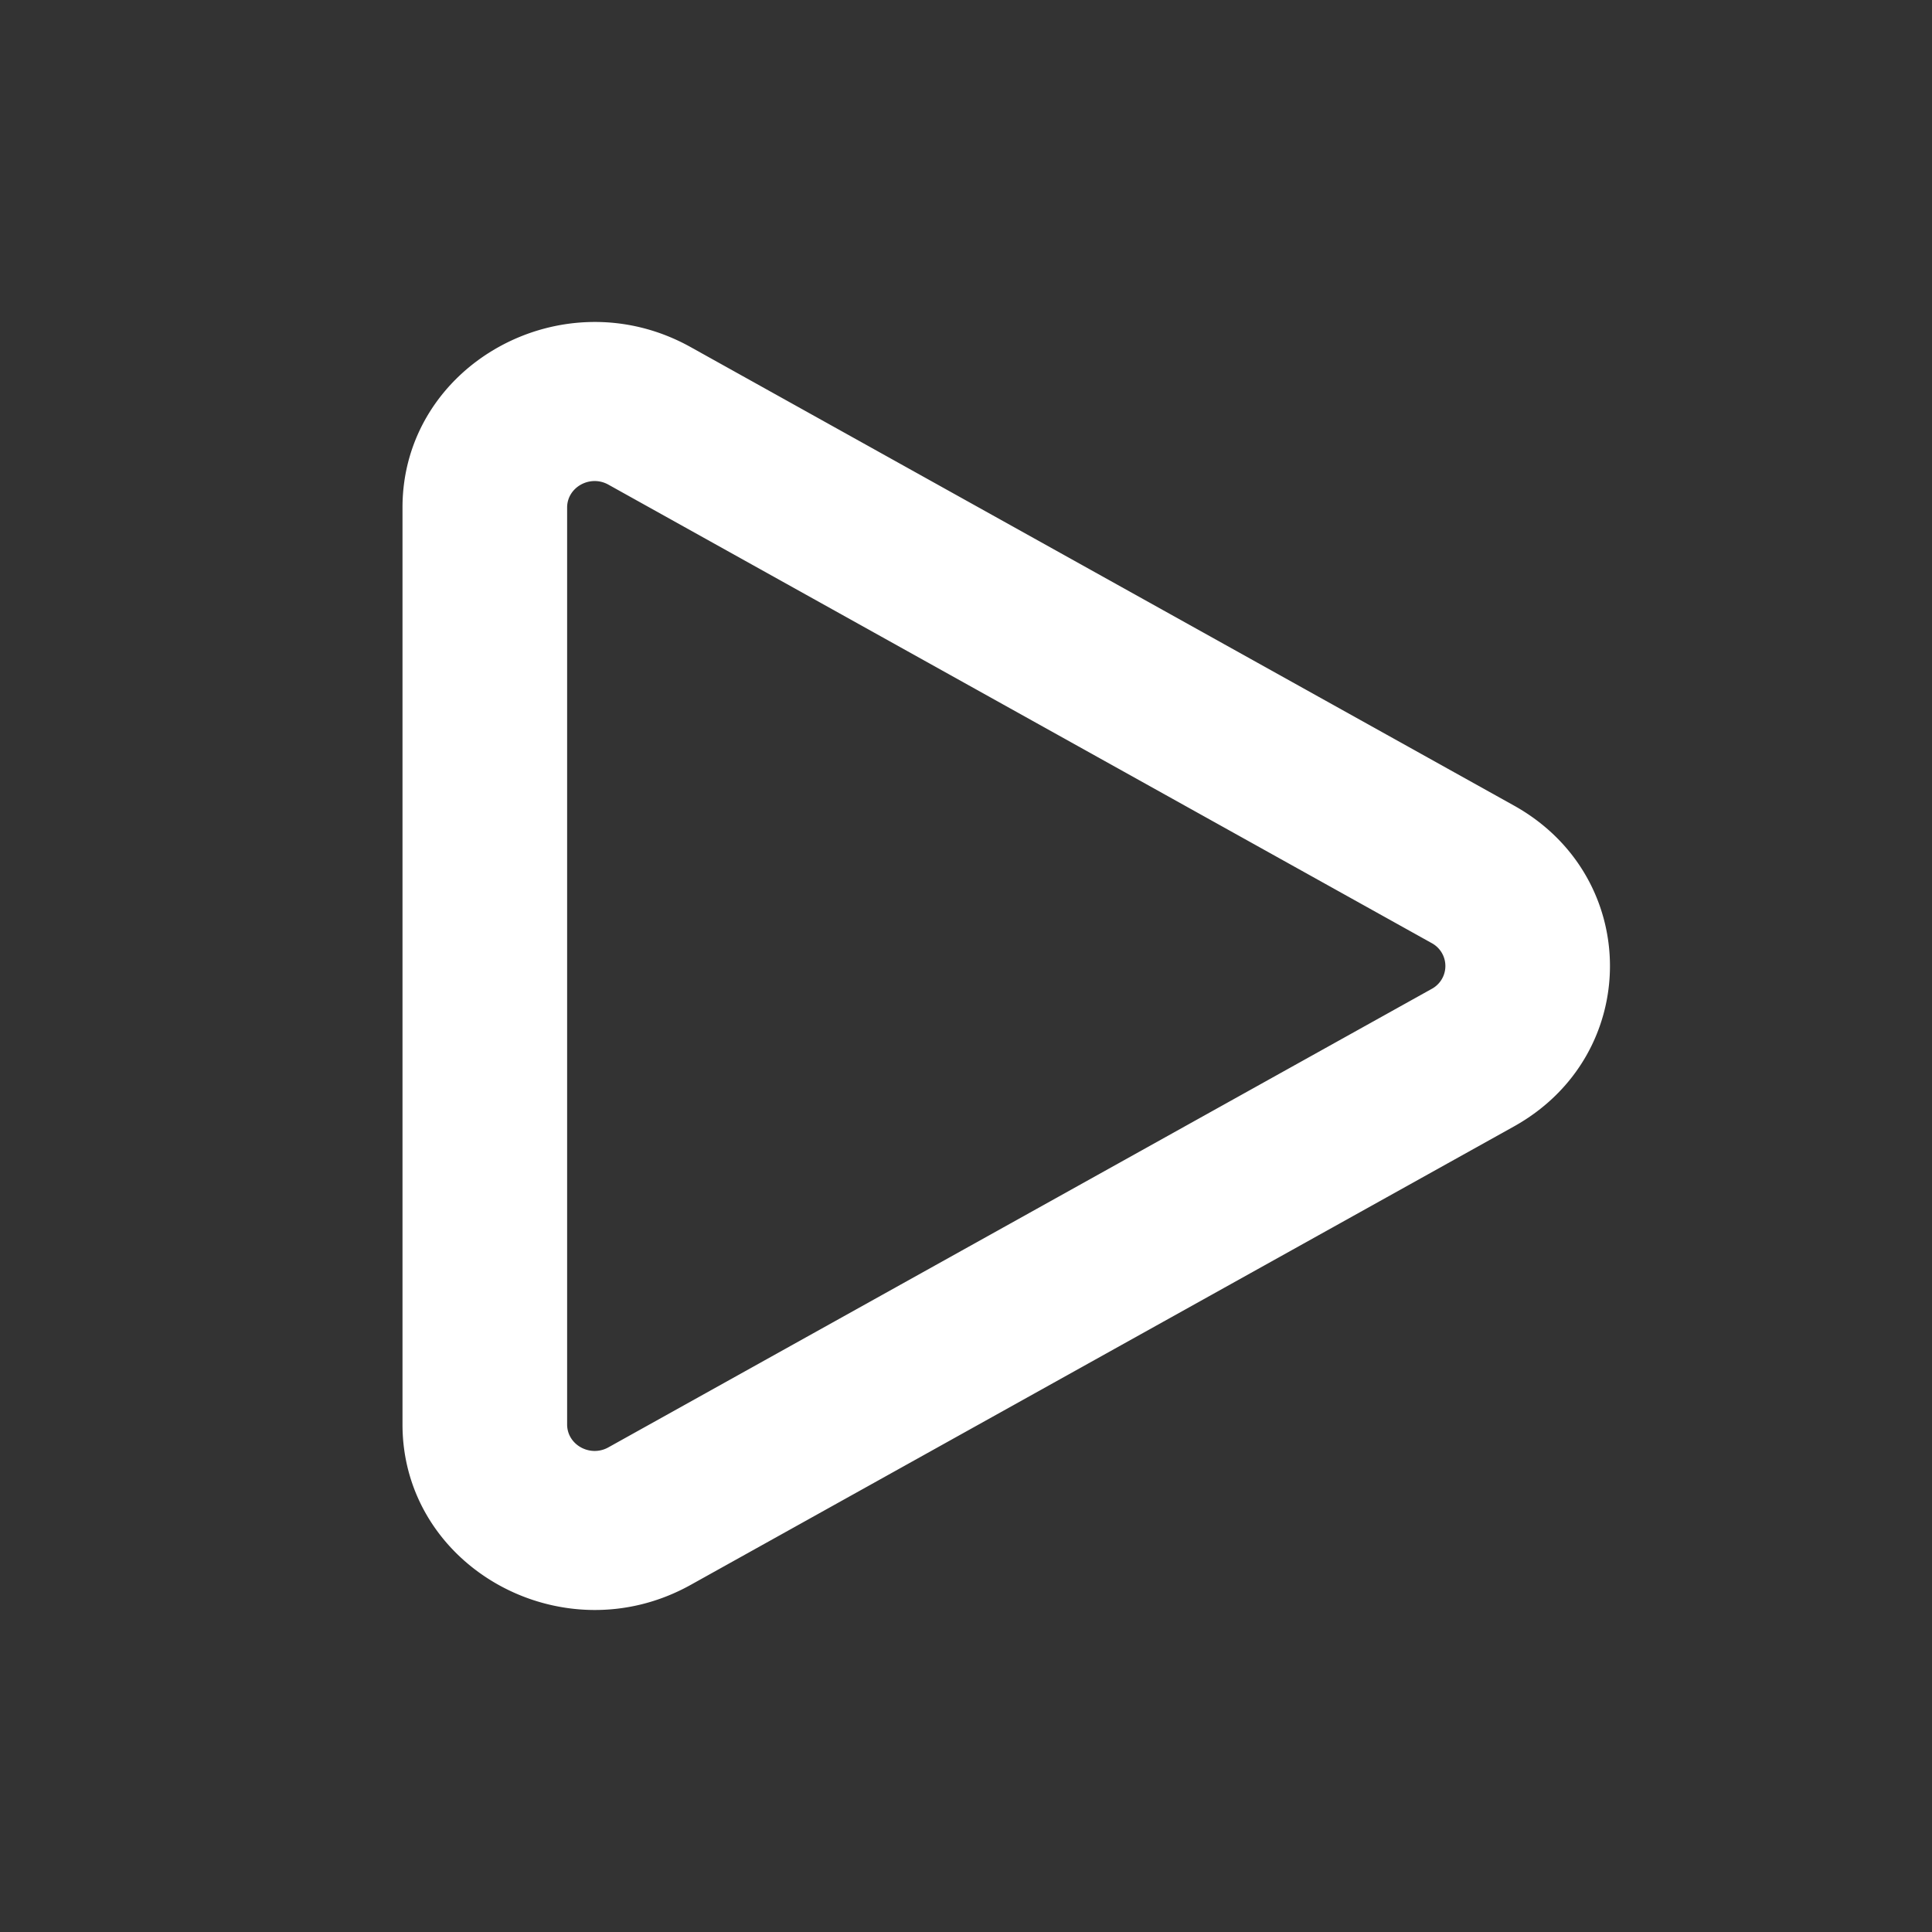 <svg xmlns="http://www.w3.org/2000/svg" width="24" height="24" fill="none"><rect width="100%" height="100%" fill="#333333" stroke="none"/><g clip-path="url(#a)"><path fill="#fff" fill-rule="evenodd" d="M18.807 10.007c1.59.886 1.59 3.1 0 3.986L8.58 19.688C6.989 20.574 5 19.467 5 17.695V6.305c0-1.772 1.989-2.88 3.58-1.993l10.227 5.695zm-1.023 2.278a.323.323 0 0 0 0-.57L7.557 6.02c-.227-.126-.512.032-.512.285v11.39c0 .253.285.411.512.285l10.227-5.695z" clip-rule="evenodd"/></g><defs><clipPath id="a"><path fill="#fff" d="M0 0h24v24H0z"/></clipPath></defs></svg>